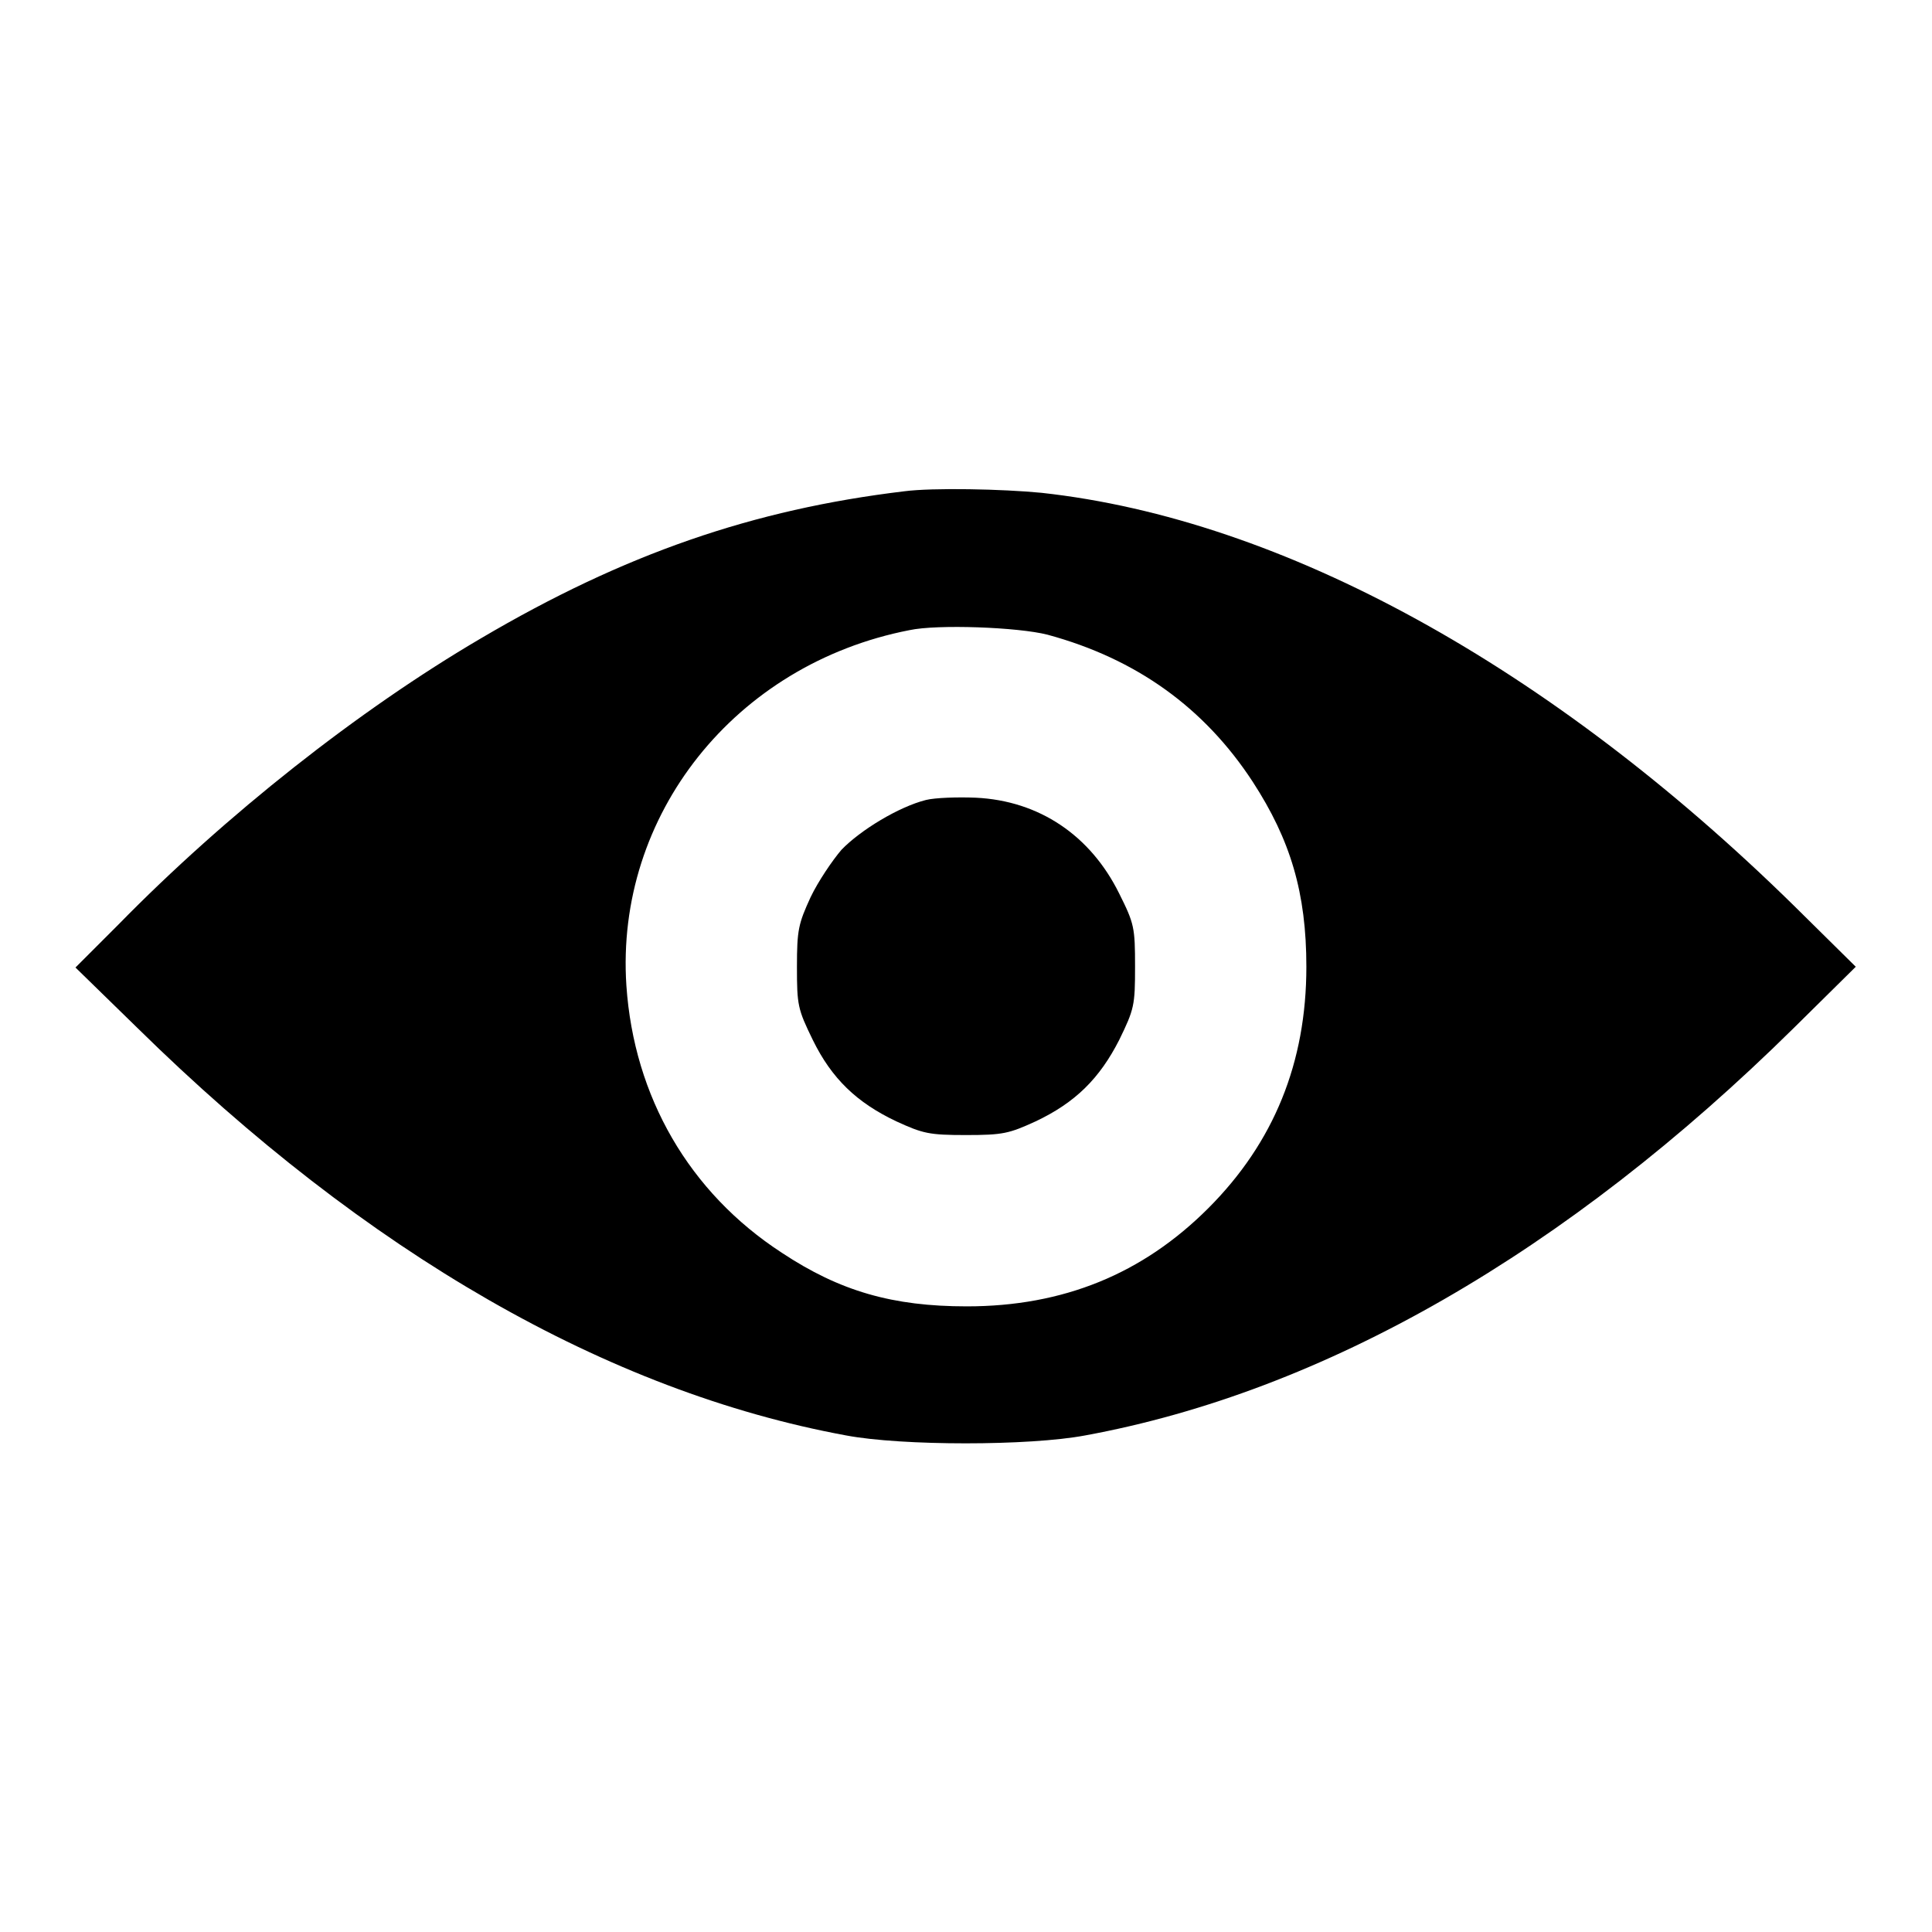<?xml version="1.0" encoding="utf-8"?>
<!-- Svg Vector Icons : http://www.onlinewebfonts.com/icon -->
<!DOCTYPE svg PUBLIC "-//W3C//DTD SVG 1.1//EN" "http://www.w3.org/Graphics/SVG/1.1/DTD/svg11.dtd">
<svg version="1.1" xmlns="http://www.w3.org/2000/svg" xmlns:xlink="http://www.w3.org/1999/xlink" x="0px" y="0px" viewBox="0 0 256 256" enable-background="new 0 0 256 256" xml:space="preserve">
<g><g><g><path fill="#000000" d="M119.8,65.1c-20,2.4-37.1,8.3-56.1,19.5c-16.2,9.5-33.8,23.4-48,37.9l-5.7,5.7l8.2,8c30.4,29.9,62.4,48.2,93.9,54c7.4,1.4,24.3,1.4,31.7,0c31.6-5.8,63.7-24.2,93.9-54l8.2-8.1l-8.2-8.1c-32.3-31.7-67.7-51.2-99.7-54.7C132.9,64.8,123.6,64.6,119.8,65.1z M138.8,84.1c11.8,3.2,20.8,9.7,27.2,19.5c5,7.7,7.1,14.7,7.1,24.5c0,12.7-4.3,23.3-13,32c-8.7,8.7-19.2,13-32,13c-9.8,0-16.8-2-24.5-7.1c-12.3-8-19.6-20.7-20.6-35.4c-1.5-22.6,14.4-42.6,37.5-47.1C124.2,82.7,134.9,83.1,138.8,84.1z"/><path fill="#000000" d="M122.7,106c-3.6,0.9-8.7,4-11.2,6.6c-1.2,1.4-3.1,4.2-4.1,6.3c-1.6,3.5-1.8,4.3-1.8,9.2c0,5.1,0.1,5.6,2.1,9.7c2.5,5.1,5.8,8.3,11.1,10.8c3.5,1.6,4.3,1.8,9.2,1.8s5.7-0.2,9.2-1.8c5.3-2.5,8.5-5.7,11.1-10.8c2-4.1,2.1-4.6,2.1-9.7c0-5.2-0.1-5.7-2.1-9.7c-3.8-7.7-10.6-12.3-19-12.7C126.9,105.6,123.9,105.7,122.7,106z"/></g></g></g>
</svg>